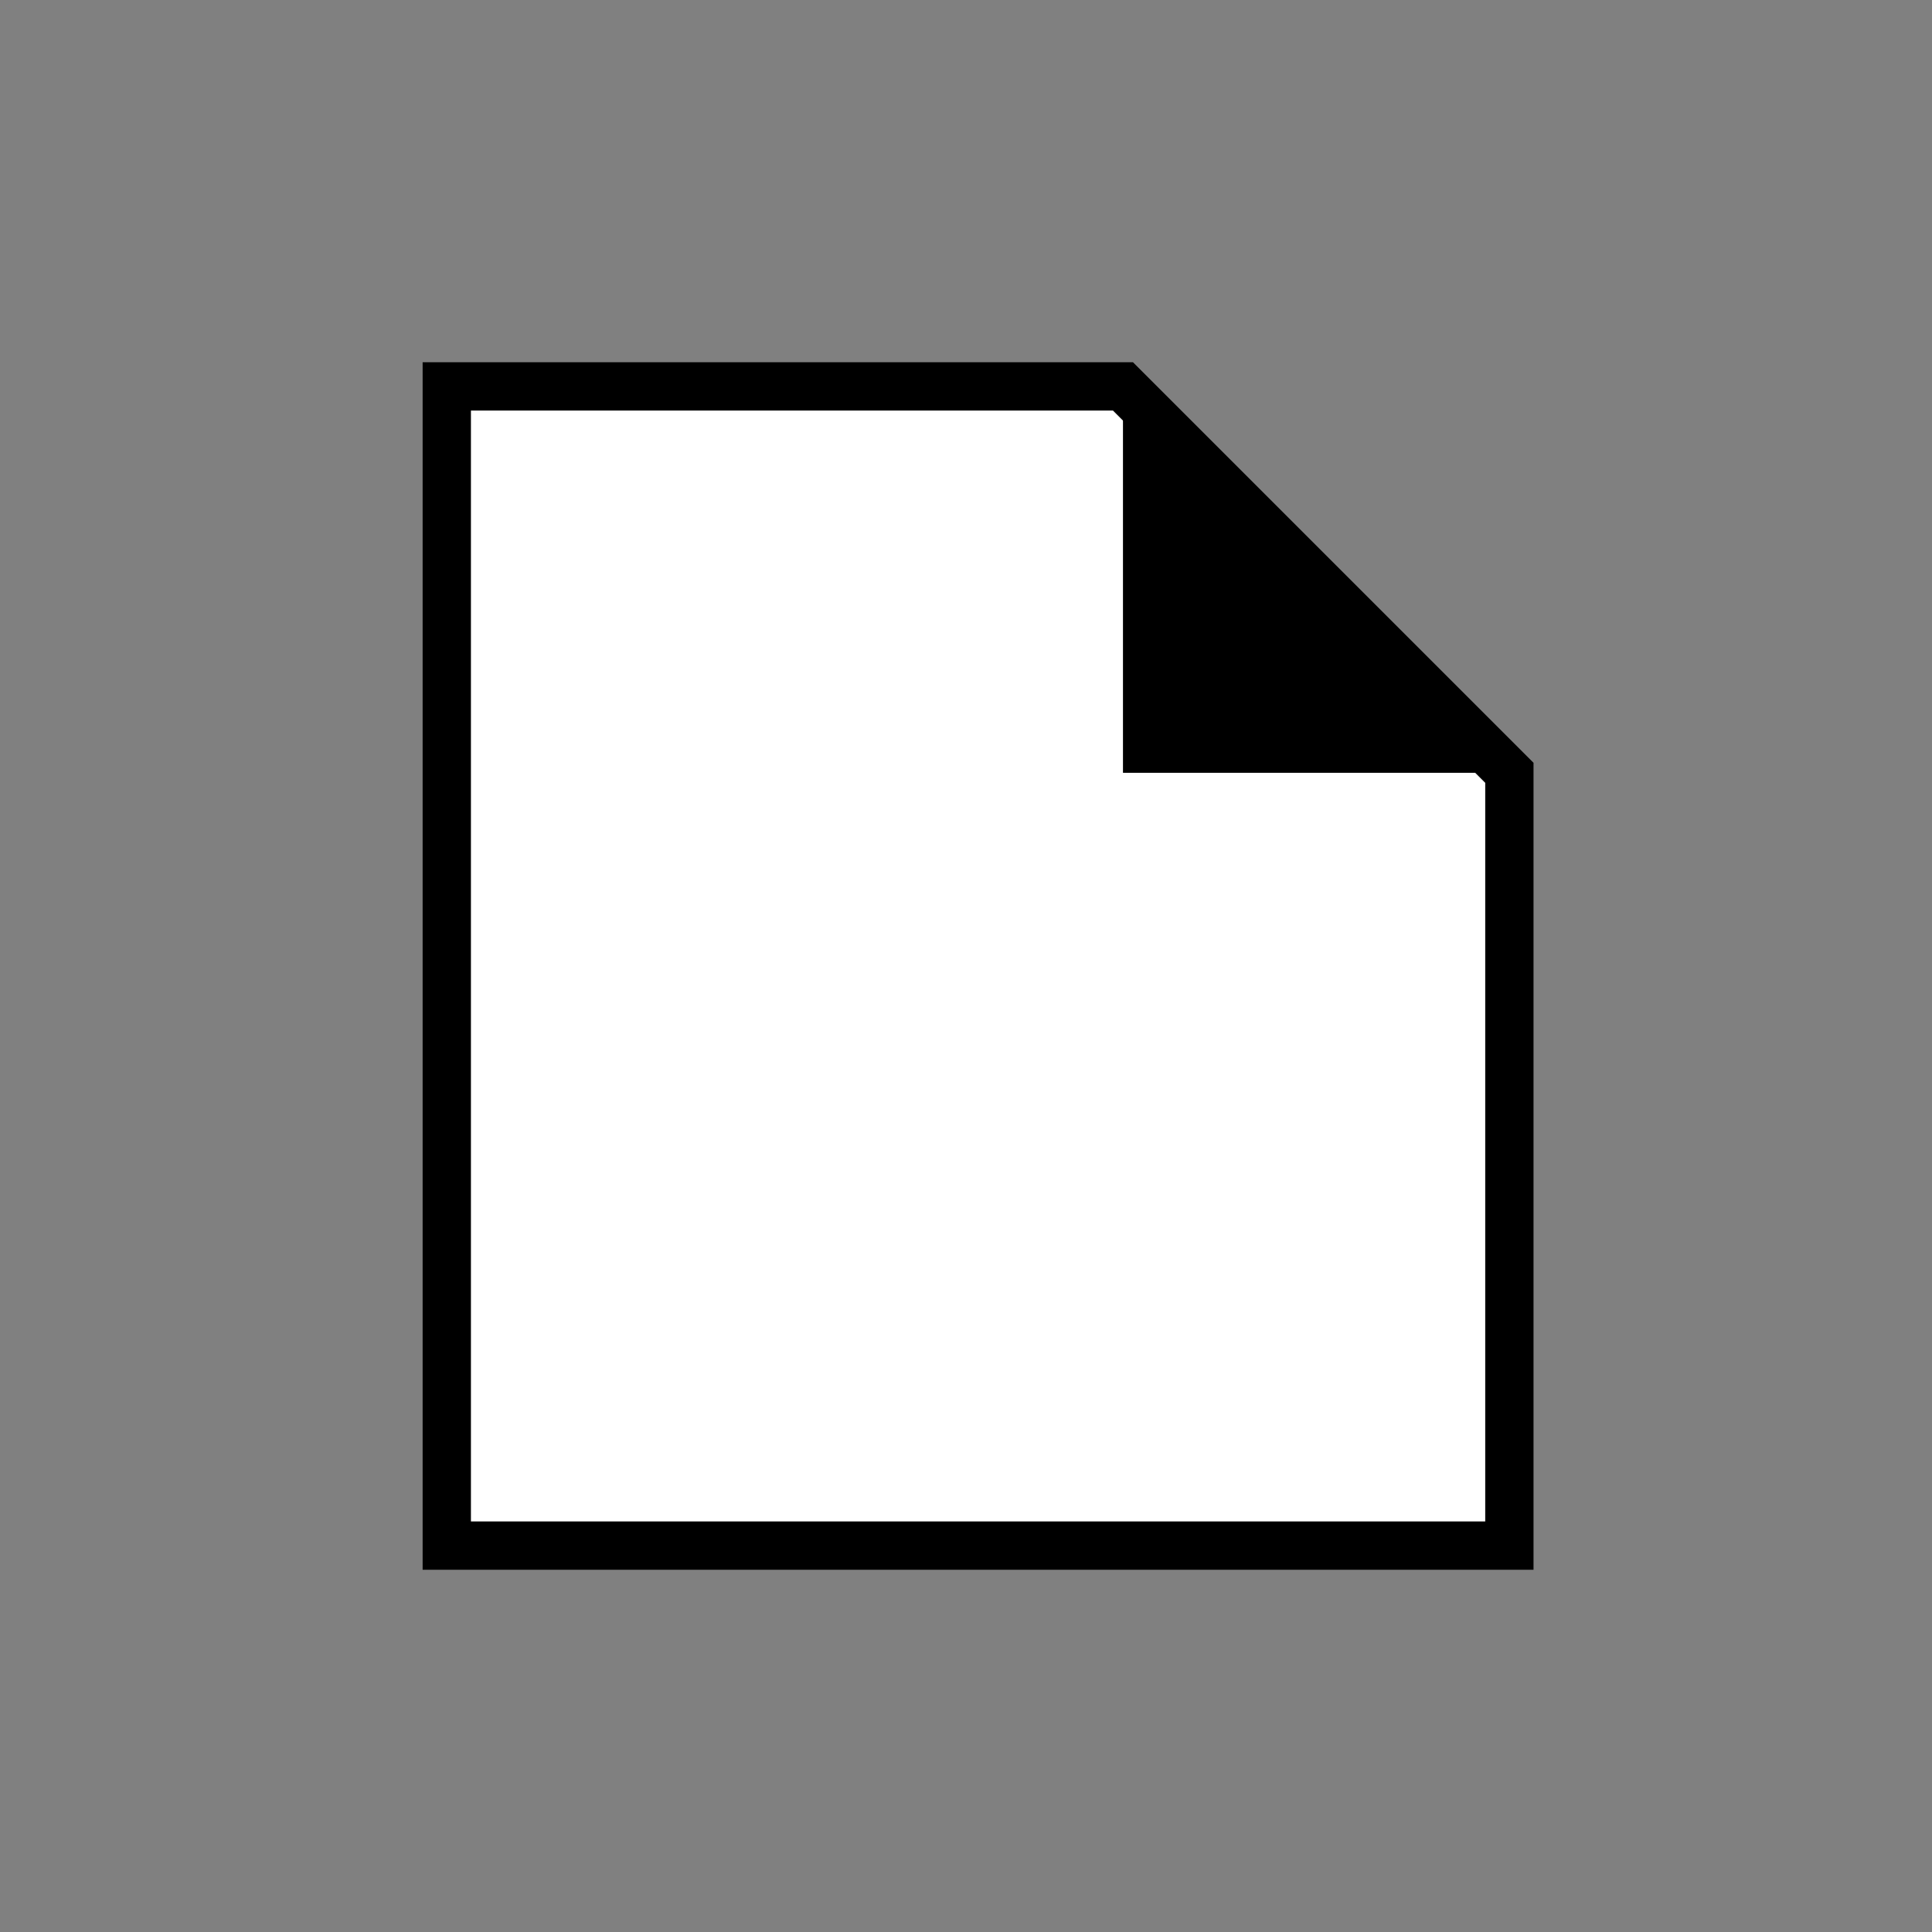 <?xml version="1.0" encoding="UTF-8" standalone="no"?><svg xmlns="http://www.w3.org/2000/svg" xmlns:svg="http://www.w3.org/2000/svg" xmlns:xlink="http://www.w3.org/1999/xlink" height="100%" preserveAspectRatio="xMinYMin meet" viewBox="0 0 16 16" width="100%"><rect x="0" y="0" width="16" height="16" fill="#808080" stroke="none"/><style/><defs/><g id="doc-new"><defs><g id="doc-logo" transform="translate(-6 6)"><path d="M0,0h11v-8l-4-4h-7Z" style="fill:white;stroke:black;stroke-width:0.5"/><path d="M11-8h-4v-4Z" style="fill:black"/></g></defs><use transform="translate(8.5 8) scale(0.8) " x="0" xlink:href="#doc-logo" y="0"/></g></svg>